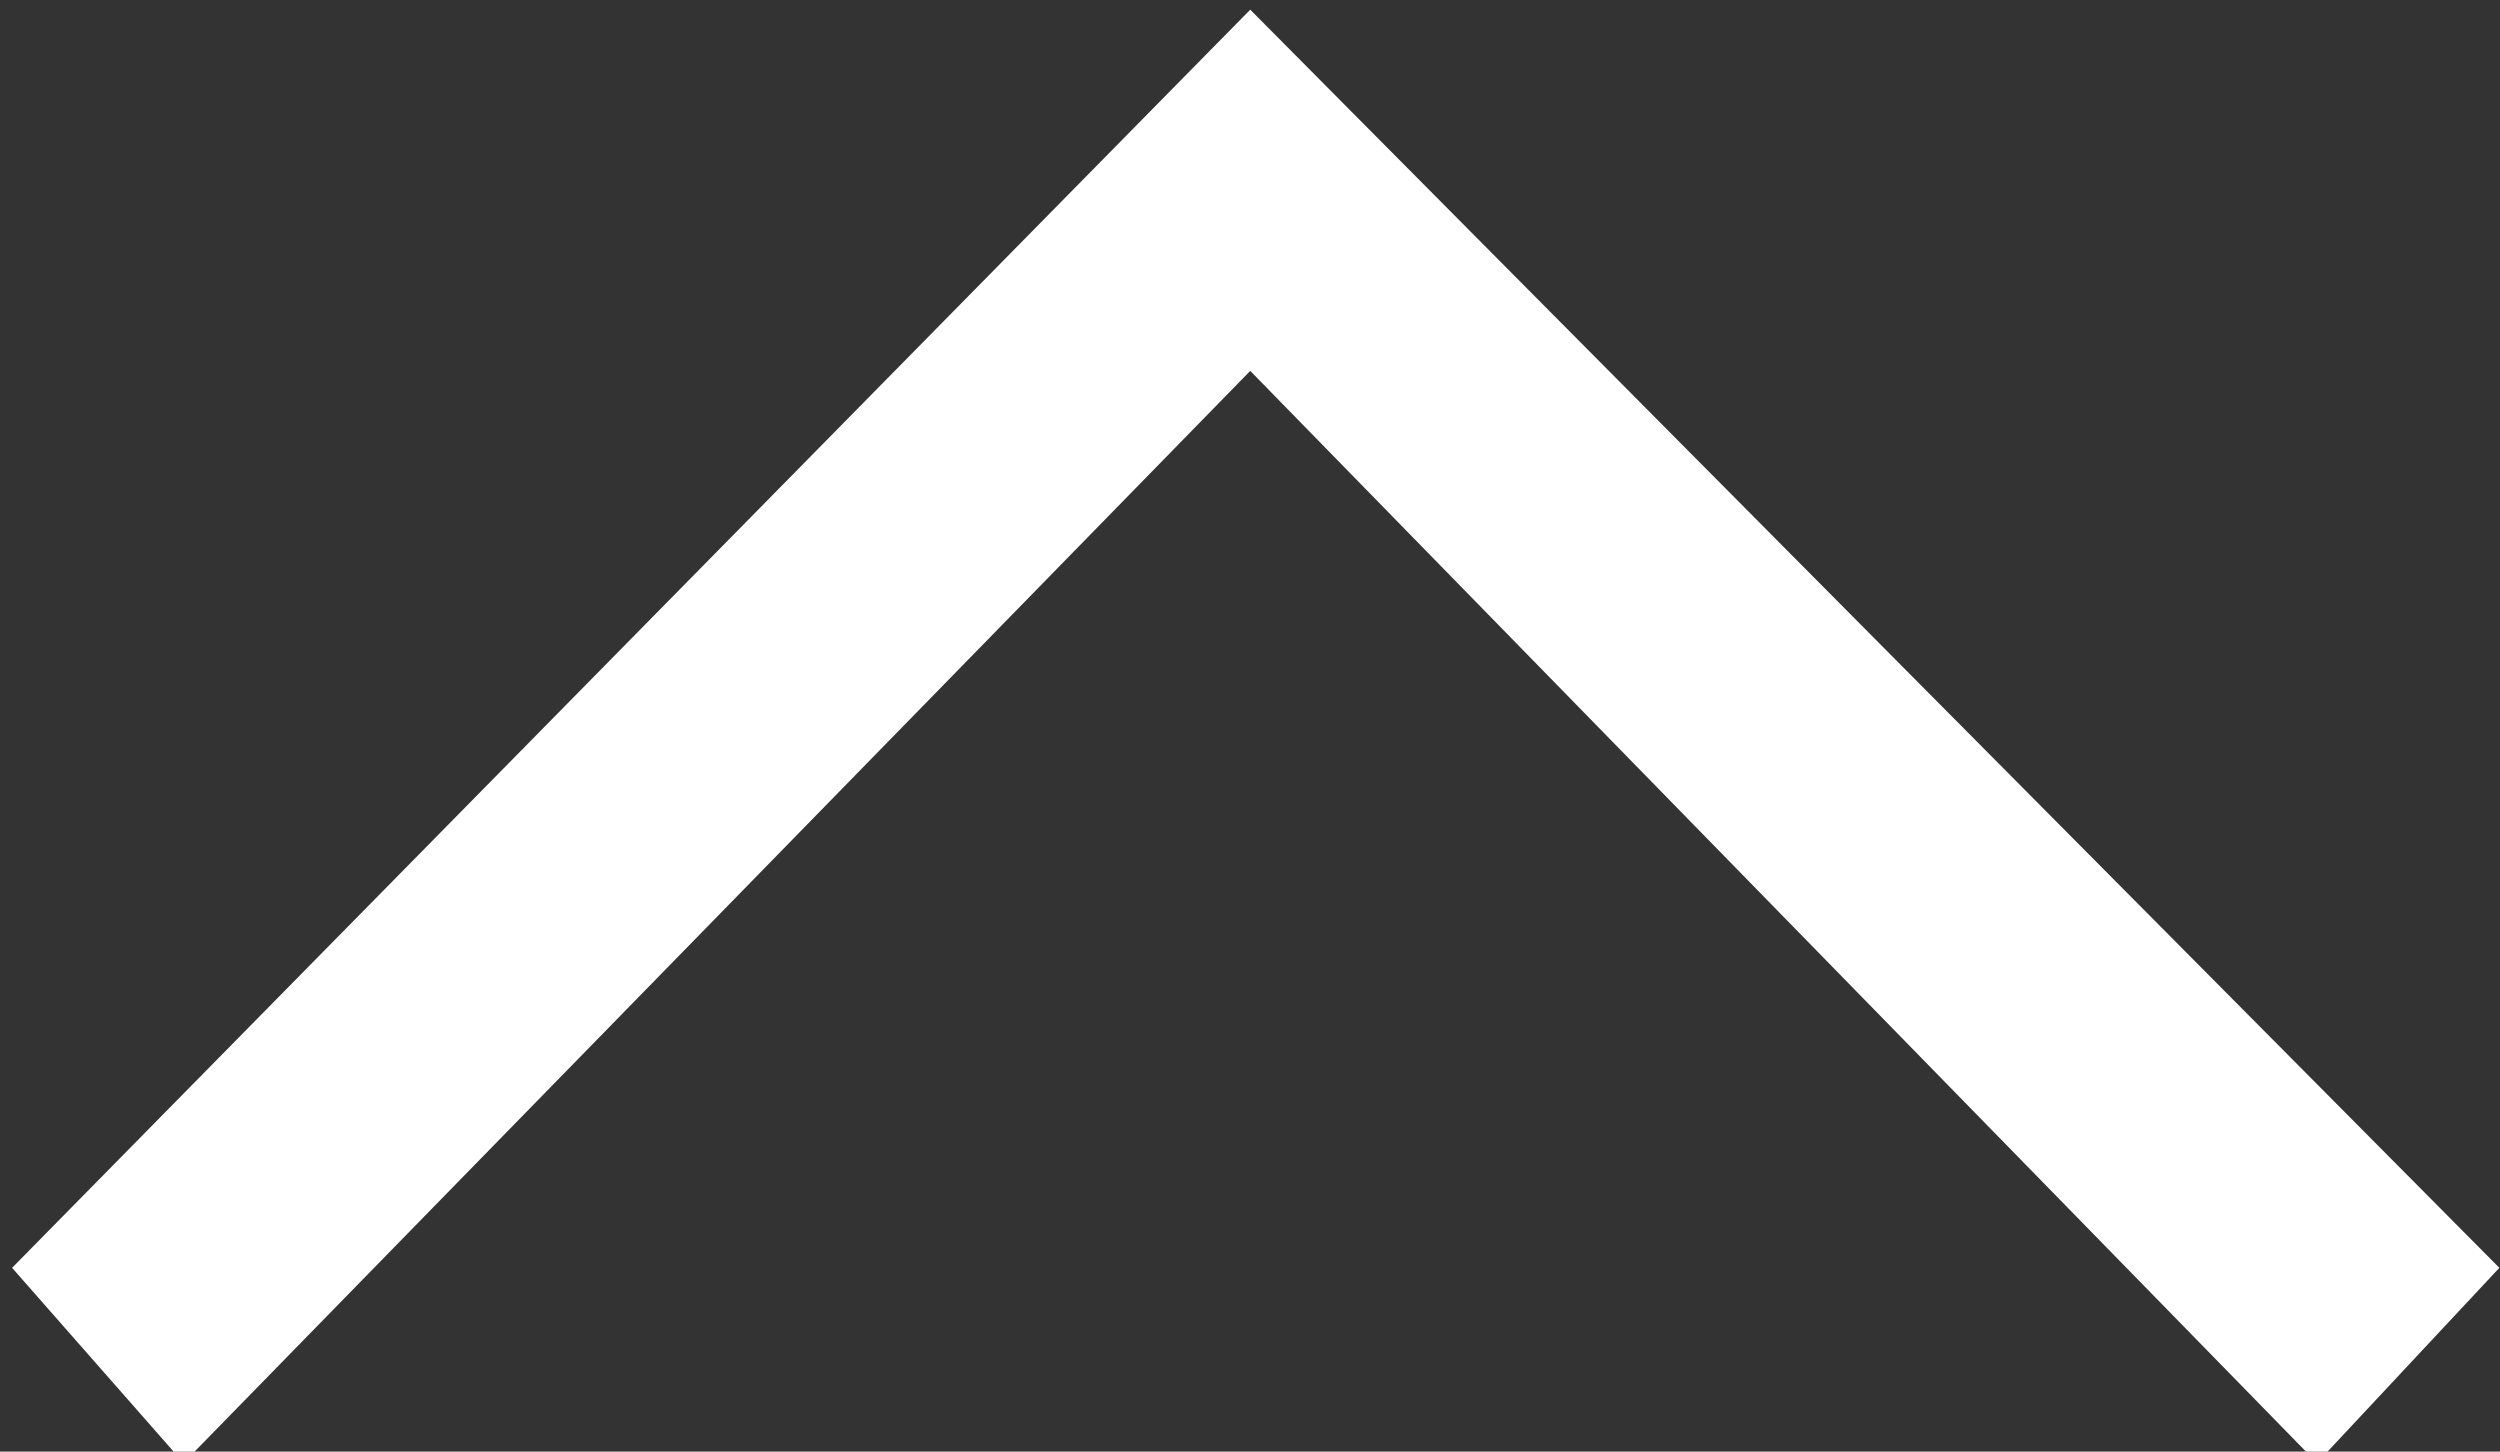 <svg 
 xmlns="http://www.w3.org/2000/svg"
 xmlns:xlink="http://www.w3.org/1999/xlink"
 width="31px" height="18px">
<rect width="100%" height="100%" fill="#333333" stroke="none"/>
<path fill-rule="evenodd"  fill="rgb(255, 255, 255)"
 d="M30.992,15.721 L28.731,18.14 L15.503,4.599 L2.276,18.14 L0.15,15.721 L15.503,0.12 L30.992,15.721 "/>
</svg>